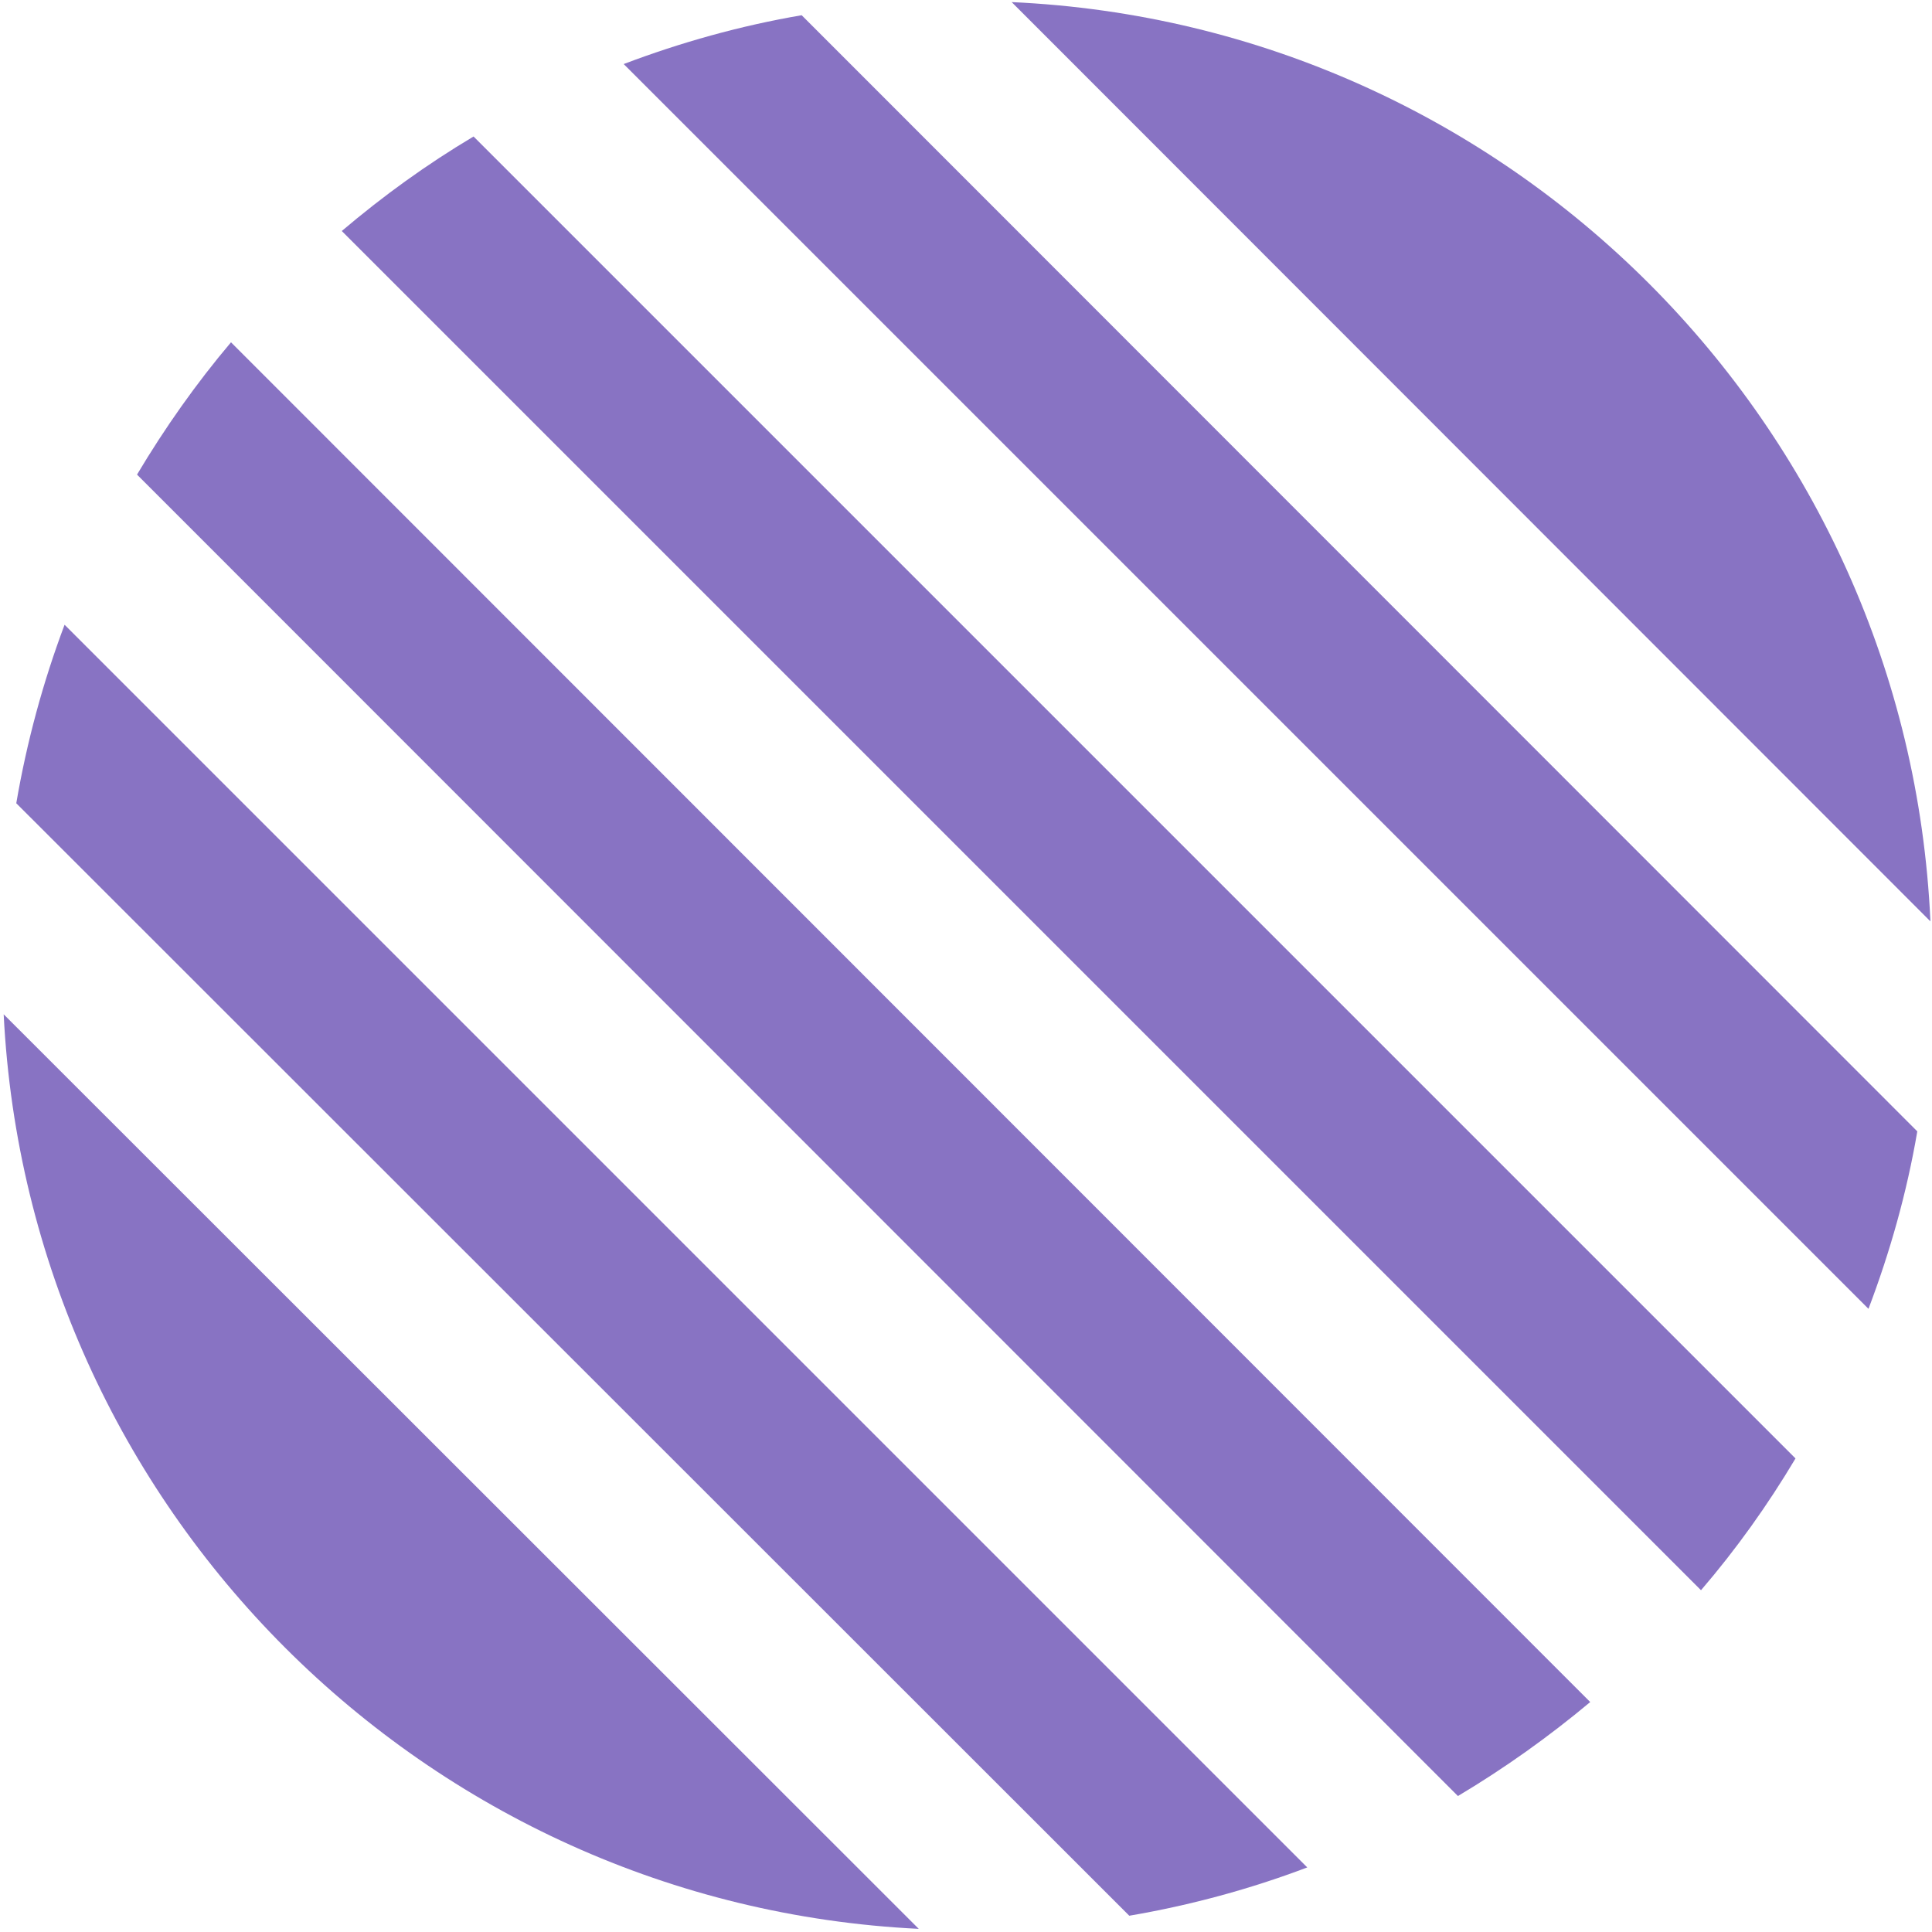 <?xml version="1.0" encoding="UTF-8"?> <svg xmlns="http://www.w3.org/2000/svg" width="368" height="368" viewBox="0 0 368 368" fill="none"> <path d="M90.2 26C81.3 31.3 73 37.3 65.1 44L324 302.9C330.7 295.1 336.7 286.7 342 277.8L90.2 26Z" fill="#8873C3"></path> <path d="M12.3 119C8.2 129.9 5.1 141.3 3.1 153L215.1 364.9C226.8 362.9 238.2 359.8 249 355.7L12.3 119Z" fill="#8873C3"></path> <path d="M44 65.2C37.4 73 31.4 81.5 26.1 90.4L277.7 342.1C286.6 336.8 295 330.8 302.9 324.2L44 65.2Z" fill="#8873C3"></path> <path d="M152.7 2.9C141 4.9 129.6 8.1 118.8 12.2L355.9 249.3C360 238.5 363.2 227.2 365.2 215.5L152.7 2.9Z" fill="#8873C3"></path> <path d="M0.7 193.2C5.4 287.3 80.9 362.8 175 367.4L0.7 193.2Z" fill="#8873C3"></path> <path d="M367.7 175.5C363.4 80.7 287.4 4.7 192.7 0.4L367.7 175.5Z" fill="#8873C3"></path> </svg> 